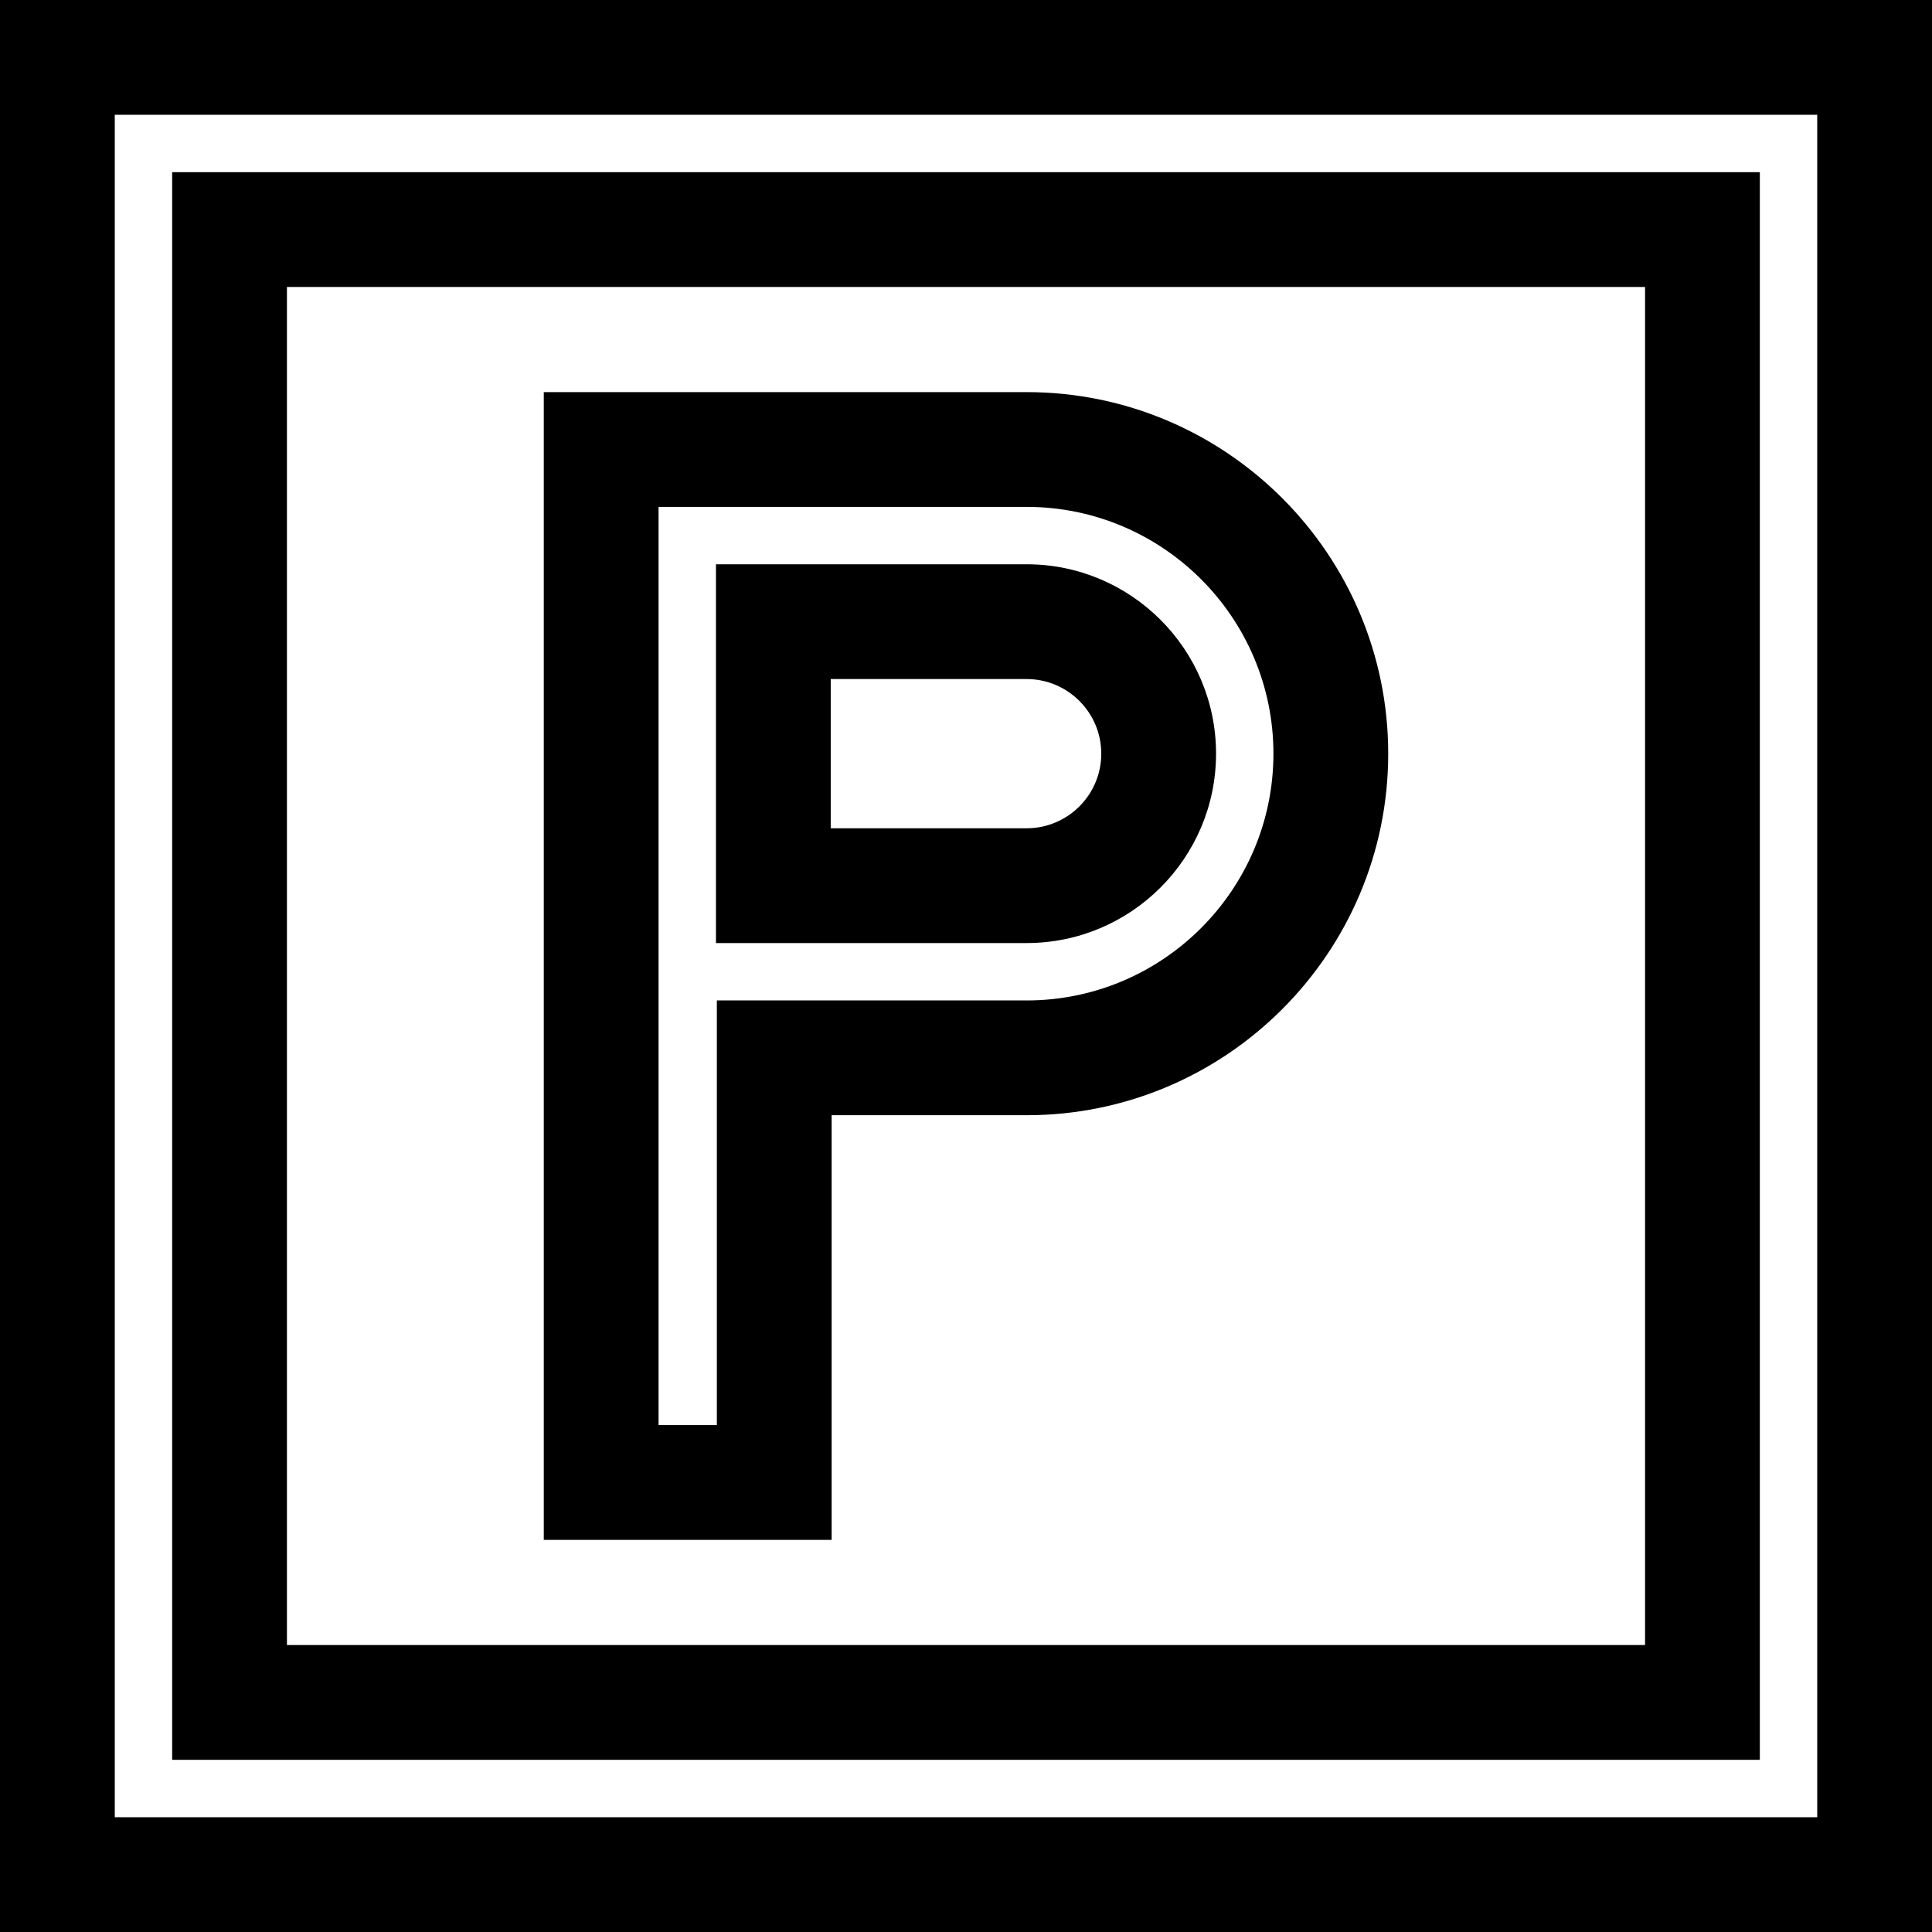 <?xml version="1.0" encoding="iso-8859-1"?>
<!-- Generator: Adobe Illustrator 19.0.0, SVG Export Plug-In . SVG Version: 6.00 Build 0)  -->
<svg version="1.1" id="Layer_1" xmlns="http://www.w3.org/2000/svg" xmlns:xlink="http://www.w3.org/1999/xlink" x="0px" y="0px"
	 viewBox="0 0 512 512" style="enable-background:new 0 0 512 512;" xml:space="preserve">
<g>
	<g>
		<path d="M0,0.001v511.999h512V0.001H0z M481.583,481.582H30.417V30.418h451.166V481.582z"/>
	</g>
</g>
<g>
	<g>
		<path d="M45.626,45.626v420.747h420.748V45.626H45.626z M435.957,435.957H76.043V76.043h359.914V435.957z"/>
	</g>
</g>
<g>
	<g>
		<g>
			<path d="M272.078,103.915H144.108v304.172h76.284V295.544h51.685c52.832,0,95.814-42.982,95.814-95.815
				C367.892,146.897,324.91,103.915,272.078,103.915z M272.076,265.127h-82.102v112.543h-15.45V134.332h97.552
				c36.06,0,65.397,29.337,65.397,65.397C337.473,235.789,308.137,265.127,272.076,265.127z"/>
			<path d="M272.078,149.54h-82.343v100.378h82.343c27.674,0,50.188-22.515,50.188-50.189
				C322.266,172.055,299.751,149.54,272.078,149.54z M272.076,219.501H220.15v-39.543h51.926c10.902,0,19.771,8.87,19.771,19.771
				C291.848,210.631,282.978,219.501,272.076,219.501z"/>
		</g>
	</g>
</g>
<g>
</g>
<g>
</g>
<g>
</g>
<g>
</g>
<g>
</g>
<g>
</g>
<g>
</g>
<g>
</g>
<g>
</g>
<g>
</g>
<g>
</g>
<g>
</g>
<g>
</g>
<g>
</g>
<g>
</g>
</svg>
